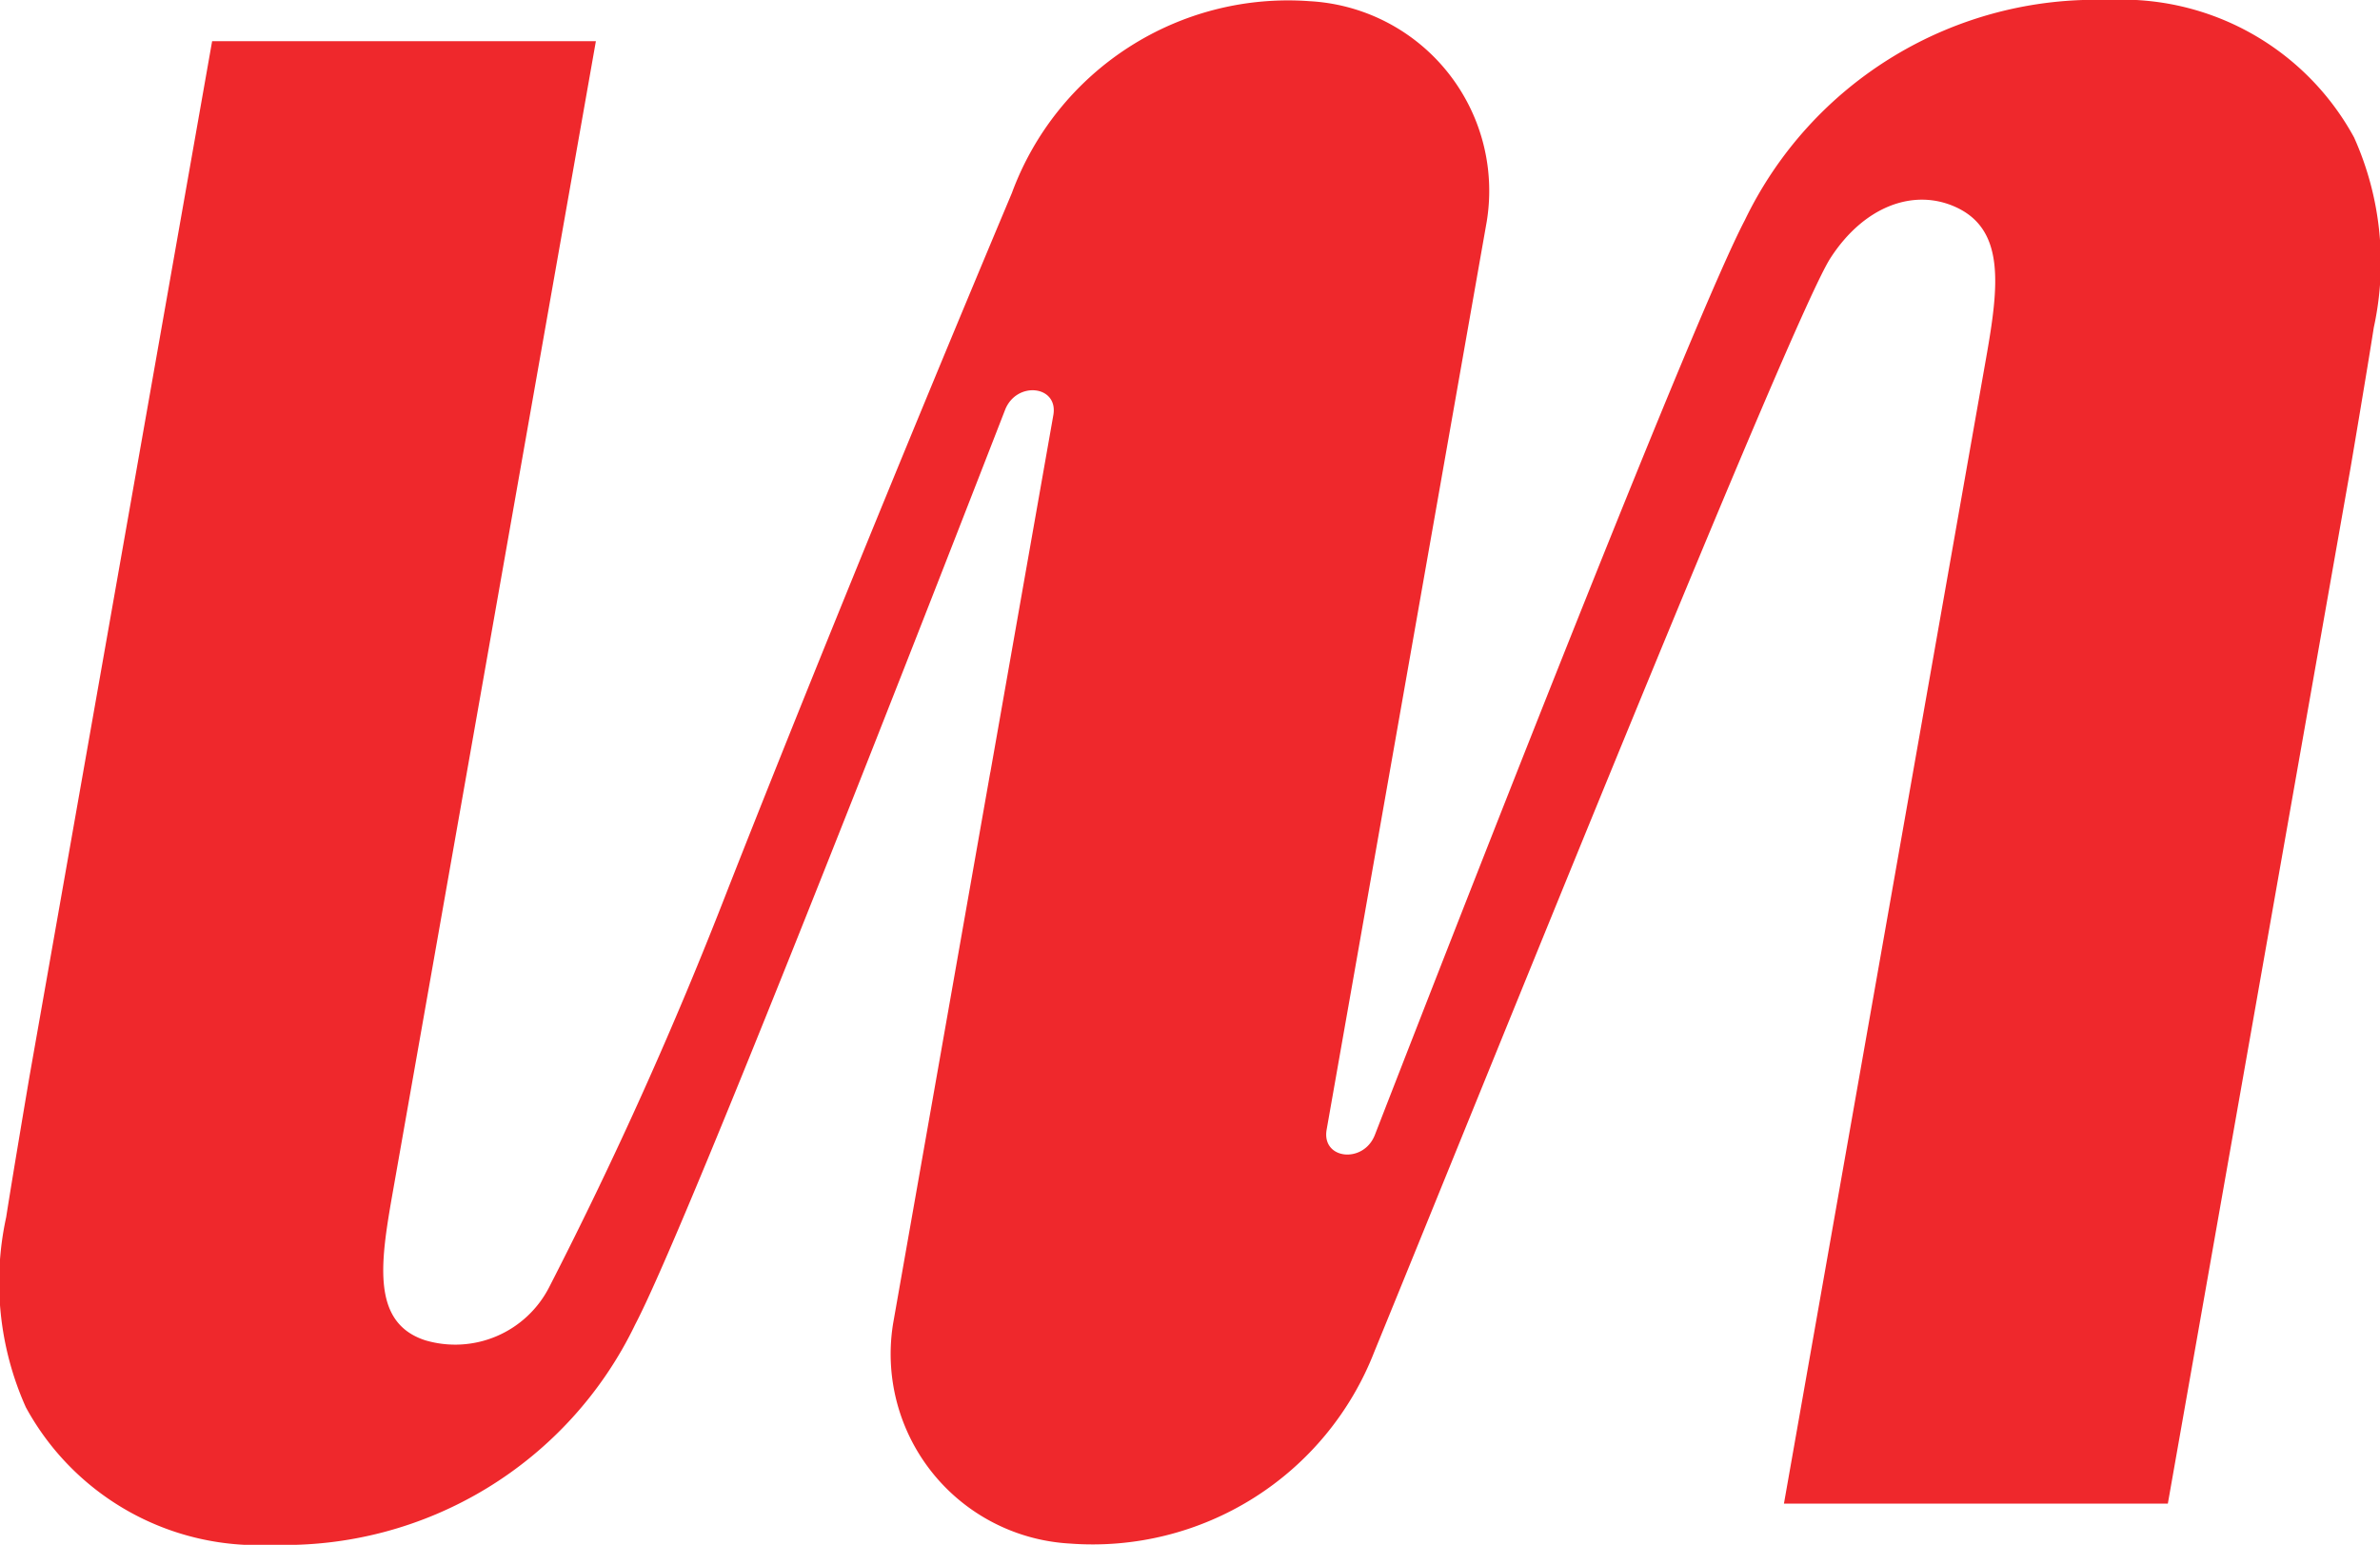 <svg xmlns="http://www.w3.org/2000/svg" xmlns:xlink="http://www.w3.org/1999/xlink" width="69.045" height="44.819" viewBox="0 0 69.045 44.819">
  <defs>
    <clipPath id="clip-path">
      <rect width="69.045" height="44.819" fill="none"/>
    </clipPath>
  </defs>
  <g id="Composant" clip-path="url(#clip-path)">
    <path id="Light_Red" data-name="Light Red" d="M1260.564,418.163l-2.817,15.98a5.508,5.508,0,0,0,5.128,6.392,8.765,8.765,0,0,0,8.83-5.563c3.411-8.332,12.129-30.027,13.233-31.731.969-1.5,2.407-2.032,3.624-1.485,1.455.655,1.26,2.3.894,4.374l-5.867,33.247h11.137l5.3-30.045s.484-2.852.675-4.077a8.853,8.853,0,0,0-.571-5.512,7.664,7.664,0,0,0-7.141-3.99,11.29,11.29,0,0,0-10.537,6.393c-1.382,2.629-7.255,17.591-10.73,26.533-.329.844-1.548.714-1.4-.149l1.828-10.368h0l2.817-15.982a5.51,5.51,0,0,0-5.128-6.392,8.538,8.538,0,0,0-8.648,5.565c-3.492,8.311-6.44,15.62-8.251,20.228a121.568,121.568,0,0,1-5.164,11.5,3.062,3.062,0,0,1-3.6,1.558c-1.623-.524-1.284-2.376-.919-4.447l5.866-33.245H1237.99l-5.3,30.044s-.484,2.853-.675,4.077a8.867,8.867,0,0,0,.571,5.513,7.666,7.666,0,0,0,7.141,3.99,11.293,11.293,0,0,0,10.537-6.393c1.382-2.631,7.255-17.593,10.73-26.534.33-.844,1.55-.712,1.4.151l-1.828,10.368" transform="translate(-1231.836 -395.753)" fill="#ef282c"/>
  </g>
</svg>
